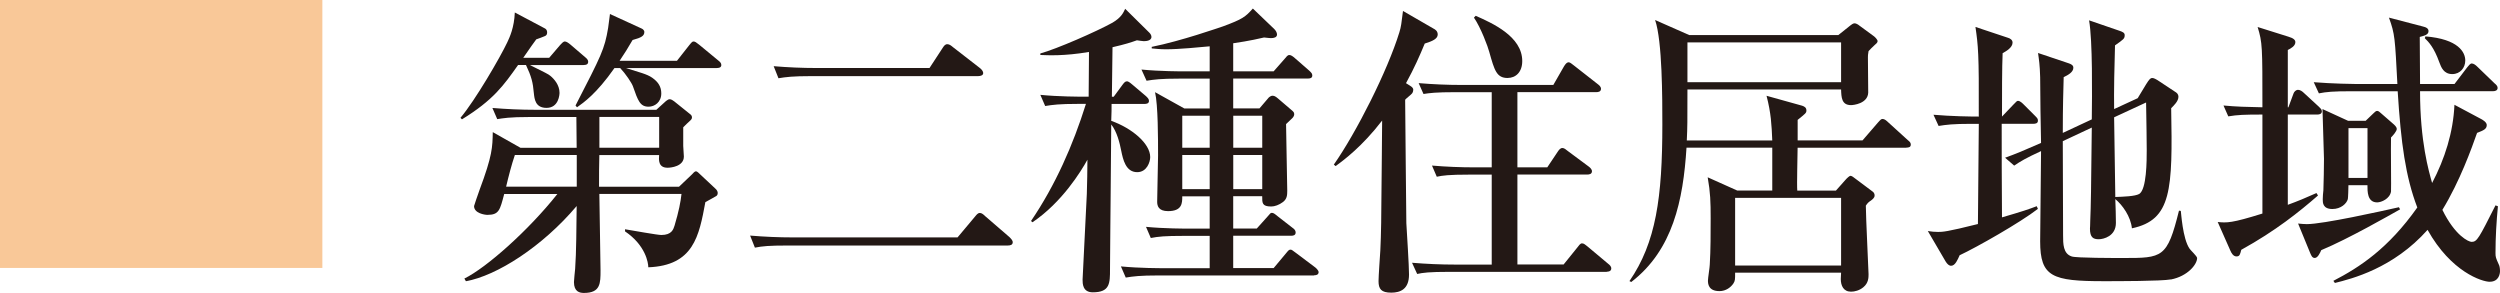 <?xml version="1.0" encoding="UTF-8"?>
<svg id="_レイヤー_2" data-name="レイヤー 2" xmlns="http://www.w3.org/2000/svg" viewBox="0 0 58.885 6.9">
  <defs>
    <style>
      .cls-1 {
        fill: #f9c898;
      }

      .cls-2 {
        fill: #231815;
      }
    </style>
  </defs>
  <g id="_レイヤー_1-2" data-name="レイヤー 1">
    <g>
      <path class="cls-2" d="M13.748,1.532h-1.266c.355.178.434.213.483.256.086.071.214.214.214.398,0,.035-.015.355-.306.355-.264,0-.284-.206-.299-.349-.021-.249-.057-.391-.185-.661h-.186c-.341.483-.583.825-1.322,1.28l-.035-.036c.348-.412.938-1.429,1.102-1.777.057-.121.164-.349.178-.704l.711.377c.05.028.05.078.05.093,0,.042-.014.07-.05.085-.035.015-.178.071-.206.078-.085.114-.113.156-.306.434h.611l.256-.299c.036-.035.071-.085.114-.085.035,0,.085.035.128.071l.349.299c.035.028.071.063.071.106,0,.071-.058.078-.107.078ZM16.87,4.618c-.028.021-.221.121-.256.143-.149.803-.277,1.493-1.344,1.535,0-.106-.064-.519-.548-.846v-.05c.206.035.768.135.854.135.248,0,.284-.135.312-.22.1-.335.143-.555.164-.747h-1.935c0,.256.028,1.515.028,1.799,0,.306,0,.533-.391.533-.1,0-.235-.028-.235-.256,0-.007.021-.277.028-.312.029-.392.029-.988.036-1.479-.811.96-1.885,1.643-2.609,1.771l-.036-.063c.52-.256,1.508-1.131,2.19-1.991h-1.252c-.1.377-.12.491-.397.491-.058,0-.313-.036-.313-.207,0-.014.086-.256.128-.377.306-.817.306-1.01.313-1.365l.654.37h1.322l-.007-.726h-1.096c-.49,0-.625.029-.768.05l-.114-.263c.335.028.676.043,1.01.043h2.852l.228-.207c.028-.021.057-.042.086-.042.035,0,.078.028.106.05l.362.291c.028.021.057.043.057.086,0,.035-.021.057-.035.07-.021.021-.149.136-.171.164v.44c0,.021.015.228.015.249,0,.234-.306.264-.384.264-.221,0-.207-.186-.199-.299h-1.408c-.007.234-.007.477-.007.746h1.884l.306-.291c.028-.028.058-.071.093-.071s.071.05.106.078l.349.327c.035.028.057.071.057.1,0,.035-.007.057-.035.078ZM13.585,3.651h-1.458c-.078.228-.149.505-.206.746h1.664v-.746ZM16.884,1.603h-2.14c.312.1.497.142.618.228.143.1.214.213.214.369,0,.207-.157.313-.299.313-.199,0-.249-.136-.37-.483-.028-.078-.171-.292-.299-.427h-.135c-.427.611-.732.817-.882.924l-.035-.042c.611-1.188.683-1.323.768-1.828.007-.05.036-.277.043-.327l.746.342c.036.015.064.05.064.078,0,.093-.064.135-.277.192-.114.199-.192.319-.306.49h1.351l.285-.362c.063-.078.078-.093.106-.093.035,0,.063.021.135.078l.448.37c.035.028.071.057.071.106,0,.064-.064.071-.107.071ZM15.526,2.754h-1.408v.726h1.408v-.726Z"/>
      <path class="cls-2" d="M22.554,5.592l.412-.491c.036-.042.064-.085.114-.085.042,0,.085.035.128.078l.568.49c.036.036.078.078.078.121,0,.064-.057.078-.12.078h-5.184c-.435,0-.591.015-.769.05l-.113-.284c.334.028.675.043,1.01.043h3.875ZM21.893,1.603l.312-.477c.028-.043.057-.085.106-.085s.086.028.136.07l.633.491c.035.028.078.071.078.121s-.057.07-.121.07h-3.932c-.435,0-.591.021-.769.05l-.113-.284c.334.028.675.043,1.01.043h2.659Z"/>
      <path class="cls-2" d="M26.943.97c-.043,0-.106-.015-.164-.021-.142.05-.27.093-.575.163,0,.186-.015,1.003-.015,1.167h.043l.199-.271c.042-.057.07-.093.113-.093.021,0,.057.015.128.078l.32.271c.035.035.071.064.071.113,0,.064-.064.071-.107.071h-.774c0,.143,0,.171-.008.398.484.171.918.533.918.854,0,.113-.078.355-.306.355-.271,0-.335-.299-.377-.505-.036-.185-.1-.448-.235-.619,0,.264-.014,1.564-.014,1.664,0,.277-.015,1.323-.015,1.742,0,.334,0,.548-.405.548-.241,0-.241-.206-.241-.299,0-.05.1-1.97.1-2.02.007-.128.014-.689.014-.804-.149.271-.597,1.003-1.294,1.473l-.035-.029c.575-.846.988-1.784,1.294-2.759h-.192c-.434,0-.59.021-.768.05l-.114-.263c.427.043.932.043,1.01.043h.128l.008-1.053c-.598.1-.96.078-1.146.071v-.036c.385-.106,1.315-.512,1.7-.725.206-.121.256-.235.298-.327l.569.562c.028.028.05.063.05.1,0,.1-.149.1-.178.1ZM30.953,6.488h-3.669c-.434,0-.59.021-.768.05l-.114-.263c.435.042.932.042,1.01.042h1.081v-.761h-.618c-.434,0-.591.015-.769.05l-.113-.263c.427.042.932.042,1.01.042h.49v-.761h-.646c0,.157,0,.349-.335.349-.228,0-.256-.128-.256-.221,0-.17.021-.931.021-1.088,0-.397,0-1.188-.071-1.493l.69.384h.597v-.703h-.718c-.434,0-.591.021-.769.05l-.12-.264c.434.043.938.043,1.017.043h.59v-.59c-.228.021-.711.07-1.031.07-.149,0-.248-.014-.334-.021v-.036c.704-.142,1.571-.448,1.679-.483.462-.171.525-.221.703-.42l.505.484c.036.035.064.085.064.128,0,.07-.078.085-.143.085-.035,0-.078-.007-.163-.015-.327.079-.669.128-.726.136v.661h.953l.263-.299c.036-.043.064-.085.106-.085.043,0,.086.035.128.071l.342.298c.043.043.071.064.071.114,0,.063-.057.071-.106.071h-1.757v.703h.619l.206-.241c.007-.015.063-.057.092-.057.043,0,.071.007.136.063l.299.256c.07.058.085.071.085.121,0,.028-.021.064-.043.086-.021.021-.128.12-.149.142,0,.249.028,1.352.028,1.571,0,.107-.007.192-.1.264-.092.07-.198.106-.276.106-.221,0-.214-.085-.214-.242h-.683v.761h.555l.249-.277c.071-.085.078-.092.106-.092.036,0,.057.014.135.078l.356.277c.042.028.07.063.07.106,0,.071-.063.078-.106.078h-1.365v.761h.953l.291-.348c.058-.071.071-.086.107-.086.028,0,.042.015.128.078l.455.342c.028.021.078.078.078.106,0,.071-.064.078-.107.078ZM28.493,2.726h-.646v.754h.646v-.754ZM28.493,3.651h-.646v.804h.646v-.804ZM29.731,2.726h-.683v.754h.683v-.754ZM29.731,3.651h-.683v.804h.683v-.804Z"/>
      <path class="cls-2" d="M33.558,1.027c-.121.292-.242.569-.441.932l.1.063c.058.036.071.064.071.093,0,.021-.007.057-.028.085-.021.029-.143.121-.163.149,0,.264.028,2.866.028,2.908.014.249.063.996.063,1.209,0,.342-.199.427-.419.427-.235,0-.299-.085-.299-.271,0-.113.035-.611.042-.718.021-.483.021-.505.036-2.269,0-.397.007-.44.007-.796-.469.611-.903.932-1.095,1.073l-.043-.035c.533-.761,1.266-2.212,1.543-3.114.043-.136.05-.221.086-.505l.725.419c.028.015.093.05.093.136,0,.1-.121.156-.306.213ZM37.845,6.403h-3.697c-.498,0-.633.021-.768.05l-.121-.264c.341.028.676.043,1.017.043h.86v-2.119h-.526c-.49,0-.633.021-.768.05l-.113-.263c.334.028.668.042,1.009.042h.398v-1.771h-.839c-.49,0-.626.021-.768.043l-.114-.256c.334.028.676.043,1.01.043h2.162l.241-.42c.021-.035.064-.114.121-.114.035,0,.078.043.128.079l.562.44c.028.021.071.057.071.106,0,.071-.071.078-.106.078h-1.863v1.771h.704l.242-.362c.028-.043.063-.093.113-.093.043,0,.085.036.128.071l.498.37c.028.021.071.063.071.106,0,.071-.071.078-.107.078h-1.649v2.119h1.088l.327-.405c.028-.036.064-.093.106-.093.05,0,.078.036.136.078l.483.405c.028.021.071.058.071.107,0,.07-.071.078-.107.078ZM35.513,1.837c-.263,0-.312-.178-.434-.611-.028-.114-.199-.576-.362-.811l.042-.043c.384.171,1.096.483,1.096,1.066,0,.264-.157.398-.342.398Z"/>
      <path class="cls-2" d="M44.901,3.48h-2.56c0,.164-.021.867-.008,1.01h.91l.221-.249c.043-.05.1-.1.121-.1.028,0,.071.028.142.086l.37.277c.064.042.057.092.057.106,0,.05-.057.092-.085.113-.064.043-.078.058-.121.121,0,.256.064,1.543.064,1.614,0,.078,0,.206-.121.306-.093.078-.206.106-.292.106-.178,0-.241-.142-.241-.299,0-.021.007-.128.007-.148h-2.496c0,.163,0,.191-.042.256-.058.085-.171.178-.327.178-.264,0-.271-.178-.271-.249,0-.057.043-.32.043-.377.021-.342.021-.747.021-1.095,0-.377-.007-.604-.07-.96l.696.312h.825v-1.01h-2.02c-.078,1.237-.32,2.41-1.301,3.164l-.043-.021c.626-.91.775-1.97.775-3.69,0-.611,0-1.969-.171-2.46l.804.355h3.512l.249-.199c.071-.057.1-.078.136-.078.035,0,.092.036.106.05l.349.256c.021.015.085.078.085.114,0,.035-.035.063-.078.1-.057.05-.085.085-.135.135-.015.085-.015.106-.015.149,0,.135.007.817.007.832-.014.256-.348.291-.405.291-.22,0-.228-.178-.234-.369h-3.619c0,.789,0,.874-.015,1.201h2.013c-.015-.362-.028-.64-.135-1.052l.839.234c.063.021.1.05.1.113,0,.058-.021.071-.206.221v.483h1.528l.362-.419c.071-.078.078-.086.114-.086.042,0,.092.043.128.078l.462.42c.043.035.071.057.071.106,0,.064-.057.071-.106.071ZM43.365.998h-3.619v.938h3.619v-.938ZM43.365,4.661h-2.496v1.593h2.496v-1.593Z"/>
      <path class="cls-2" d="M46.155,6.018c-.043.093-.1.242-.199.242-.05,0-.093-.043-.128-.1l-.42-.718c.093.014.156.021.242.021.1,0,.199,0,.938-.186.014-1.372.014-1.521.021-2.36h-.178c-.435,0-.591.021-.769.05l-.121-.264c.413.036.875.043,1.067.043.007-1.5-.015-1.671-.078-2.111l.768.256c.05.014.106.05.106.113,0,.114-.143.199-.234.249-.015.312-.015.995-.015,1.493l.264-.277c.078-.078.085-.093.113-.093.05,0,.106.058.128.079l.277.277c.057.057.064.07.064.113,0,.064-.064.071-.106.071h-.747c0,.917,0,1.045.007,2.204.491-.143.633-.192.818-.263l.028.063c-.413.32-1.437.903-1.849,1.095ZM51.133,6.581c-.214.042-1.28.042-1.579.042-1.216,0-1.5-.1-1.5-.938,0-.306.021-1.792.021-2.126-.37.171-.484.242-.633.342l-.214-.186c.256-.092.427-.163.847-.348-.008-.221-.021-1.309-.021-1.551-.008-.291-.028-.412-.05-.568l.696.234c.114.035.136.071.136.114,0,.106-.136.178-.228.22-.008.306-.021.676-.021,1.315l.683-.319c.007-.569.021-1.856-.064-2.333l.704.242c.085.028.135.05.135.106,0,.086-.028.1-.228.242-.014.405-.028,1.123-.021,1.5l.555-.256.198-.327c.079-.128.107-.149.143-.149s.085.021.178.085l.355.235c.05.028.086.063.086.121,0,.106-.107.206-.171.27.035,1.927.014,2.631-.925,2.83-.028-.277-.221-.548-.391-.689.007.085.014.505.014.562,0,.312-.291.384-.405.384-.128,0-.206-.042-.206-.249,0-.014.007-.085.007-.191.015-.334.021-.747.036-2.19l-.683.32c0,.312.007,1.87.007,2.219,0,.198,0,.434.206.497.1.036,1.017.036,1.202.036.938,0,1.045,0,1.322-1.116l.043.007c.007.028.042.654.206.889.021.035.178.178.178.221,0,.149-.221.427-.618.505ZM50.549,2.414l-.753.349c.007.505.021,1.515.028,1.877.191-.007.462-.015.562-.071.178-.106.178-.789.178-1.038,0-.007-.007-.839-.015-1.116Z"/>
      <path class="cls-2" d="M54.583,2.698h-.696v2.126c.234-.085.44-.171.675-.277l.036.058c-.441.384-.996.831-1.807,1.279-.028.106-.035.156-.113.156s-.121-.085-.143-.135l-.299-.676c.214.021.327.028,1.053-.199v-2.332c-.427,0-.59.007-.804.043l-.113-.256c.306.028.54.035.917.042,0-1.436,0-1.521-.113-1.891l.725.228c.121.035.164.078.164.128,0,.092-.106.149-.178.185v1.351h.014l.121-.327c.015-.042.057-.085.106-.085s.1.035.136.071l.355.327c.035.035.07.063.07.106,0,.064-.057.078-.106.078ZM54.676,5.89c-.035.079-.085.186-.156.186-.064,0-.086-.071-.114-.136l-.277-.675c.078.007.128.014.206.014.385,0,1.764-.306,2.169-.398l.028.05c-.256.143-1.208.69-1.855.96ZM58.644,6.637c-.178,0-.91-.228-1.465-1.223-.811.91-1.785,1.151-2.183,1.251l-.036-.05c.619-.32,1.294-.761,1.977-1.728-.277-.726-.384-1.508-.462-2.738h-1.088c-.44,0-.59.015-.768.05l-.121-.263c.434.035.938.043,1.017.043h.953c-.057-1.081-.057-1.174-.199-1.564l.789.206c.093.021.143.05.143.113,0,.086-.1.107-.206.136,0,.178.007.953.007,1.109h.811l.299-.392c.035-.042.071-.092.106-.092.043,0,.093.035.135.078l.405.391c.036.028.071.064.071.106,0,.064-.063.078-.106.078h-1.721c0,1.188.206,1.885.284,2.162.299-.569.498-1.194.526-1.842l.626.334c.042.021.135.078.135.143,0,.1-.085.128-.228.185-.128.363-.405,1.138-.817,1.813.299.611.618.754.689.754.128,0,.171-.086.562-.86l.057.021c-.035.362-.057.732-.057,1.102,0,.093.007.114.078.271.015.028.028.078.028.156,0,.05-.021.249-.241.249ZM56.318,3.239c-.007.198.007,1.236,0,1.272-.028.171-.228.256-.327.256-.234,0-.228-.263-.228-.405h-.448c0,.063-.007.291-.014.327-.028.106-.164.234-.363.234-.228,0-.228-.149-.228-.228,0-.035.008-.185.015-.213.007-.242.014-.498.014-.74,0-.07-.028-.967-.035-1.173l.604.277h.412l.178-.171c.036-.035.064-.063.093-.063s.063.028.085.05l.277.241c.05.043.1.086.1.136s-.085.149-.135.199ZM55.764,3.018h-.448v1.173h.448v-1.173ZM57.762,1.745c-.206,0-.263-.163-.306-.277-.128-.355-.249-.476-.342-.568l.015-.043c.782.064.938.377.938.569,0,.171-.121.319-.306.319Z"/>
    </g>
    <rect class="cls-1" width="7.593" height="6.311"/>
  </g>
</svg>